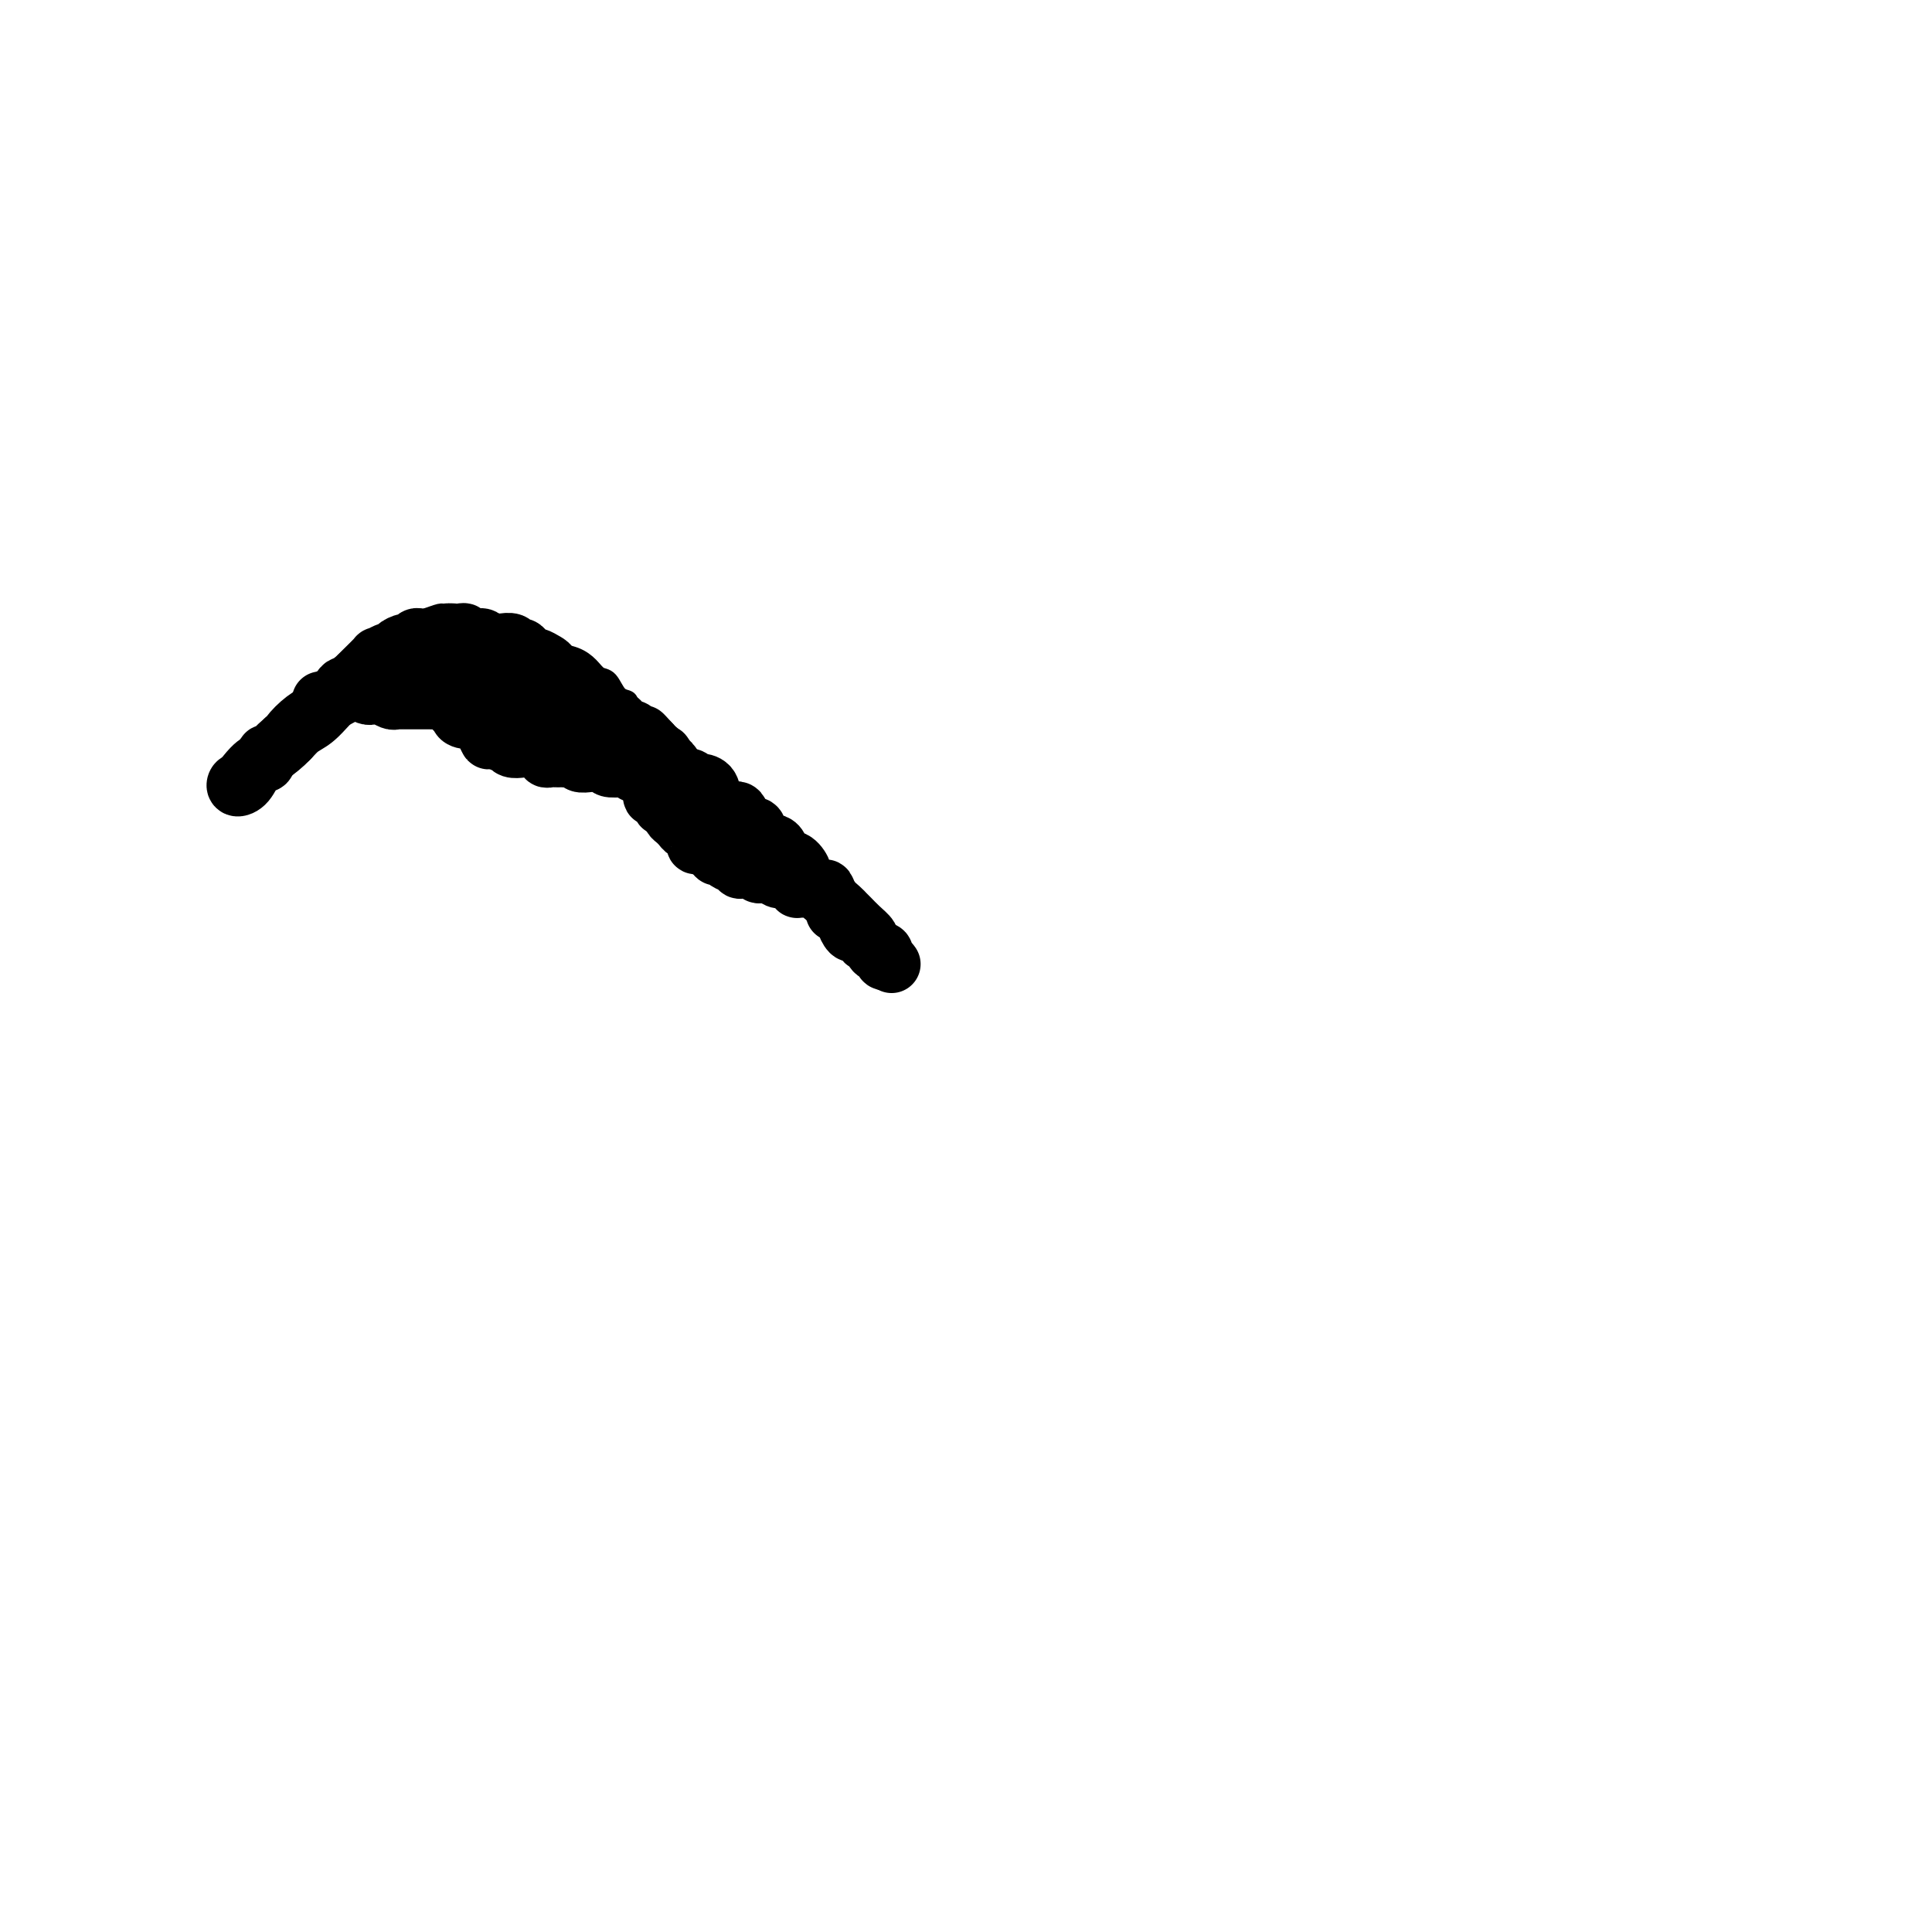 <svg viewBox='0 0 400 400' version='1.1' xmlns='http://www.w3.org/2000/svg' xmlns:xlink='http://www.w3.org/1999/xlink'><g fill='none' stroke='#000000' stroke-width='4' stroke-linecap='round' stroke-linejoin='round'><path d='M46,164c-0.088,-0.451 -0.176,-0.901 0,-1c0.176,-0.099 0.618,0.154 1,0c0.382,-0.154 0.706,-0.717 1,-1c0.294,-0.283 0.558,-0.288 1,-1c0.442,-0.712 1.060,-2.132 2,-3c0.940,-0.868 2.201,-1.183 3,-2c0.799,-0.817 1.135,-2.136 2,-3c0.865,-0.864 2.261,-1.275 3,-2c0.739,-0.725 0.823,-1.766 1,-2c0.177,-0.234 0.446,0.340 1,0c0.554,-0.340 1.391,-1.593 2,-2c0.609,-0.407 0.990,0.031 1,0c0.010,-0.031 -0.350,-0.531 0,-1c0.350,-0.469 1.410,-0.907 2,-1c0.590,-0.093 0.710,0.159 1,0c0.290,-0.159 0.749,-0.729 1,-1c0.251,-0.271 0.294,-0.244 1,-1c0.706,-0.756 2.076,-2.295 3,-3c0.924,-0.705 1.403,-0.574 2,-1c0.597,-0.426 1.314,-1.407 2,-2c0.686,-0.593 1.343,-0.796 2,-1'/><path d='M78,136c5.321,-4.919 2.623,-3.217 2,-3c-0.623,0.217 0.827,-1.052 2,-2c1.173,-0.948 2.068,-1.576 3,-2c0.932,-0.424 1.903,-0.646 3,-1c1.097,-0.354 2.322,-0.842 3,-1c0.678,-0.158 0.810,0.014 1,0c0.190,-0.014 0.437,-0.215 1,0c0.563,0.215 1.442,0.846 2,1c0.558,0.154 0.795,-0.167 1,0c0.205,0.167 0.380,0.823 1,1c0.620,0.177 1.687,-0.125 3,0c1.313,0.125 2.873,0.677 4,1c1.127,0.323 1.823,0.415 3,1c1.177,0.585 2.836,1.662 4,2c1.164,0.338 1.835,-0.061 2,0c0.165,0.061 -0.174,0.584 0,1c0.174,0.416 0.862,0.725 2,1c1.138,0.275 2.727,0.515 4,1c1.273,0.485 2.229,1.215 3,2c0.771,0.785 1.355,1.626 2,2c0.645,0.374 1.351,0.282 2,1c0.649,0.718 1.241,2.246 2,3c0.759,0.754 1.684,0.734 2,1c0.316,0.266 0.023,0.818 1,2c0.977,1.182 3.225,2.993 5,4c1.775,1.007 3.078,1.211 4,2c0.922,0.789 1.462,2.162 2,3c0.538,0.838 1.072,1.142 2,2c0.928,0.858 2.250,2.269 3,3c0.750,0.731 0.929,0.780 1,1c0.071,0.220 0.036,0.610 0,1'/><path d='M148,163c4.448,3.983 2.568,1.439 2,1c-0.568,-0.439 0.177,1.227 1,2c0.823,0.773 1.726,0.653 2,1c0.274,0.347 -0.079,1.159 0,2c0.079,0.841 0.592,1.709 1,2c0.408,0.291 0.713,0.003 1,0c0.287,-0.003 0.558,0.278 1,1c0.442,0.722 1.055,1.886 2,3c0.945,1.114 2.223,2.177 3,3c0.777,0.823 1.055,1.404 2,2c0.945,0.596 2.559,1.205 3,2c0.441,0.795 -0.290,1.775 0,2c0.290,0.225 1.602,-0.305 2,0c0.398,0.305 -0.119,1.444 0,2c0.119,0.556 0.872,0.530 1,1c0.128,0.470 -0.369,1.436 0,2c0.369,0.564 1.604,0.725 2,1c0.396,0.275 -0.048,0.665 0,1c0.048,0.335 0.587,0.615 1,1c0.413,0.385 0.698,0.877 1,1c0.302,0.123 0.621,-0.121 1,0c0.379,0.121 0.820,0.607 1,1c0.180,0.393 0.101,0.694 0,1c-0.101,0.306 -0.223,0.618 0,1c0.223,0.382 0.791,0.834 1,1c0.209,0.166 0.060,0.048 0,0c-0.060,-0.048 -0.030,-0.024 0,0'/><path d='M176,197c4.319,5.141 1.116,0.992 0,-1c-1.116,-1.992 -0.144,-1.829 0,-2c0.144,-0.171 -0.539,-0.676 -1,-1c-0.461,-0.324 -0.699,-0.466 -1,-1c-0.301,-0.534 -0.665,-1.459 -1,-2c-0.335,-0.541 -0.641,-0.697 -1,-1c-0.359,-0.303 -0.773,-0.752 -1,-1c-0.227,-0.248 -0.269,-0.297 -1,-1c-0.731,-0.703 -2.150,-2.062 -3,-3c-0.850,-0.938 -1.131,-1.456 -2,-2c-0.869,-0.544 -2.327,-1.116 -3,-2c-0.673,-0.884 -0.563,-2.082 -1,-3c-0.437,-0.918 -1.422,-1.556 -2,-2c-0.578,-0.444 -0.750,-0.693 -1,-1c-0.250,-0.307 -0.579,-0.671 -1,-1c-0.421,-0.329 -0.935,-0.623 -1,-1c-0.065,-0.377 0.320,-0.836 0,-1c-0.320,-0.164 -1.345,-0.034 -2,0c-0.655,0.034 -0.938,-0.030 -1,0c-0.062,0.030 0.099,0.152 0,0c-0.099,-0.152 -0.459,-0.579 -1,-1c-0.541,-0.421 -1.263,-0.834 -2,-1c-0.737,-0.166 -1.488,-0.083 -2,0c-0.512,0.083 -0.785,0.166 -1,0c-0.215,-0.166 -0.372,-0.579 -1,-1c-0.628,-0.421 -1.726,-0.848 -2,-1c-0.274,-0.152 0.277,-0.027 0,0c-0.277,0.027 -1.384,-0.044 -2,0c-0.616,0.044 -0.743,0.204 -1,0c-0.257,-0.204 -0.645,-0.773 -1,-1c-0.355,-0.227 -0.678,-0.114 -1,0'/><path d='M139,166c-3.108,-1.246 -1.879,-0.859 -2,-1c-0.121,-0.141 -1.591,-0.808 -2,-1c-0.409,-0.192 0.245,0.092 0,0c-0.245,-0.092 -1.389,-0.561 -2,-1c-0.611,-0.439 -0.689,-0.849 -1,-1c-0.311,-0.151 -0.856,-0.043 -1,0c-0.144,0.043 0.111,0.022 0,0c-0.111,-0.022 -0.588,-0.044 -1,0c-0.412,0.044 -0.758,0.152 -1,0c-0.242,-0.152 -0.381,-0.566 -1,-1c-0.619,-0.434 -1.720,-0.887 -2,-1c-0.280,-0.113 0.261,0.113 0,0c-0.261,-0.113 -1.324,-0.566 -2,-1c-0.676,-0.434 -0.967,-0.849 -1,-1c-0.033,-0.151 0.190,-0.040 0,0c-0.190,0.040 -0.794,0.008 -1,0c-0.206,-0.008 -0.016,0.009 0,0c0.016,-0.009 -0.144,-0.045 0,0c0.144,0.045 0.590,0.169 0,0c-0.590,-0.169 -2.216,-0.633 -3,-1c-0.784,-0.367 -0.726,-0.638 -1,-1c-0.274,-0.362 -0.881,-0.814 -1,-1c-0.119,-0.186 0.250,-0.106 0,0c-0.250,0.106 -1.117,0.239 -2,0c-0.883,-0.239 -1.781,-0.848 -2,-1c-0.219,-0.152 0.240,0.155 0,0c-0.240,-0.155 -1.180,-0.773 -2,-1c-0.820,-0.227 -1.520,-0.065 -2,0c-0.480,0.065 -0.740,0.032 -1,0'/><path d='M108,153c-4.997,-2.008 -1.990,-0.527 -1,0c0.990,0.527 -0.035,0.099 -1,0c-0.965,-0.099 -1.868,0.131 -2,0c-0.132,-0.131 0.508,-0.623 0,-1c-0.508,-0.377 -2.163,-0.641 -3,-1c-0.837,-0.359 -0.854,-0.814 -1,-1c-0.146,-0.186 -0.419,-0.103 -1,0c-0.581,0.103 -1.469,0.225 -2,0c-0.531,-0.225 -0.704,-0.796 -1,-1c-0.296,-0.204 -0.713,-0.041 -1,0c-0.287,0.041 -0.443,-0.041 -1,0c-0.557,0.041 -1.516,0.204 -2,0c-0.484,-0.204 -0.492,-0.776 -1,-1c-0.508,-0.224 -1.516,-0.098 -2,0c-0.484,0.098 -0.443,0.170 -1,0c-0.557,-0.170 -1.711,-0.581 -2,-1c-0.289,-0.419 0.289,-0.844 0,-1c-0.289,-0.156 -1.443,-0.041 -2,0c-0.557,0.041 -0.516,0.007 -1,0c-0.484,-0.007 -1.495,0.011 -2,0c-0.505,-0.011 -0.506,-0.053 -1,0c-0.494,0.053 -1.481,0.200 -2,0c-0.519,-0.200 -0.569,-0.749 -1,-1c-0.431,-0.251 -1.244,-0.206 -2,0c-0.756,0.206 -1.454,0.572 -2,1c-0.546,0.428 -0.940,0.919 -1,1c-0.060,0.081 0.215,-0.247 0,0c-0.215,0.247 -0.918,1.071 -2,2c-1.082,0.929 -2.541,1.965 -4,3'/><path d='M66,152c-1.865,1.300 -1.029,1.052 -1,1c0.029,-0.052 -0.749,0.094 -1,0c-0.251,-0.094 0.026,-0.429 0,0c-0.026,0.429 -0.353,1.620 -1,2c-0.647,0.380 -1.613,-0.052 -2,0c-0.387,0.052 -0.194,0.587 0,1c0.194,0.413 0.389,0.703 0,1c-0.389,0.297 -1.361,0.601 -2,1c-0.639,0.399 -0.945,0.895 -1,1c-0.055,0.105 0.141,-0.180 0,0c-0.141,0.180 -0.619,0.825 -1,1c-0.381,0.175 -0.666,-0.121 -1,0c-0.334,0.121 -0.716,0.659 -1,1c-0.284,0.341 -0.468,0.484 -1,1c-0.532,0.516 -1.411,1.406 -2,2c-0.589,0.594 -0.889,0.891 -1,1c-0.111,0.109 -0.032,0.031 0,0c0.032,-0.031 0.016,-0.016 0,0'/></g>
<g fill='none' stroke='#000000' stroke-width='12' stroke-linecap='round' stroke-linejoin='round'><path d='M153,174c0.015,0.089 0.030,0.178 0,0c-0.030,-0.178 -0.106,-0.624 0,-1c0.106,-0.376 0.393,-0.683 0,-1c-0.393,-0.317 -1.467,-0.645 -2,-1c-0.533,-0.355 -0.525,-0.735 -1,-1c-0.475,-0.265 -1.433,-0.413 -2,-1c-0.567,-0.587 -0.743,-1.613 -1,-2c-0.257,-0.387 -0.596,-0.135 -1,0c-0.404,0.135 -0.872,0.155 -1,0c-0.128,-0.155 0.083,-0.484 0,-1c-0.083,-0.516 -0.459,-1.219 -1,-2c-0.541,-0.781 -1.245,-1.641 -2,-2c-0.755,-0.359 -1.560,-0.215 -2,-1c-0.440,-0.785 -0.514,-2.497 -1,-3c-0.486,-0.503 -1.384,0.202 -2,0c-0.616,-0.202 -0.949,-1.312 -1,-2c-0.051,-0.688 0.178,-0.954 0,-1c-0.178,-0.046 -0.765,0.130 -1,0c-0.235,-0.130 -0.117,-0.565 0,-1'/><path d='M135,154c-3.039,-3.332 -1.635,-1.663 -1,-1c0.635,0.663 0.503,0.318 0,0c-0.503,-0.318 -1.376,-0.611 -2,-1c-0.624,-0.389 -0.998,-0.874 -1,-1c-0.002,-0.126 0.368,0.106 0,0c-0.368,-0.106 -1.475,-0.549 -2,-1c-0.525,-0.451 -0.469,-0.909 -1,-1c-0.531,-0.091 -1.648,0.186 -2,0c-0.352,-0.186 0.060,-0.835 0,-1c-0.060,-0.165 -0.592,0.153 -1,0c-0.408,-0.153 -0.690,-0.777 -1,-1c-0.310,-0.223 -0.646,-0.046 -1,0c-0.354,0.046 -0.724,-0.039 -1,0c-0.276,0.039 -0.458,0.203 -1,0c-0.542,-0.203 -1.445,-0.773 -2,-1c-0.555,-0.227 -0.761,-0.112 -1,0c-0.239,0.112 -0.512,0.222 -1,0c-0.488,-0.222 -1.193,-0.778 -2,-1c-0.807,-0.222 -1.717,-0.112 -2,0c-0.283,0.112 0.061,0.227 0,0c-0.061,-0.227 -0.527,-0.796 -1,-1c-0.473,-0.204 -0.952,-0.043 -1,0c-0.048,0.043 0.334,-0.031 0,0c-0.334,0.031 -1.386,0.166 -2,0c-0.614,-0.166 -0.792,-0.633 -1,-1c-0.208,-0.367 -0.448,-0.634 -1,-1c-0.552,-0.366 -1.418,-0.829 -2,-1c-0.582,-0.171 -0.881,-0.049 -1,0c-0.119,0.049 -0.060,0.024 0,0'/><path d='M104,141c-5.030,-2.011 -2.106,-0.539 -1,0c1.106,0.539 0.394,0.144 0,0c-0.394,-0.144 -0.469,-0.039 -1,0c-0.531,0.039 -1.518,0.010 -2,0c-0.482,-0.010 -0.458,-0.003 -1,0c-0.542,0.003 -1.651,0.001 -2,0c-0.349,-0.001 0.061,-0.000 0,0c-0.061,0.000 -0.594,0.000 -1,0c-0.406,-0.000 -0.686,-0.000 -1,0c-0.314,0.000 -0.662,0.000 -1,0c-0.338,-0.000 -0.668,0.000 -1,0c-0.332,-0.000 -0.668,-0.000 -1,0c-0.332,0.000 -0.661,0.000 -1,0c-0.339,-0.000 -0.687,-0.000 -1,0c-0.313,0.000 -0.590,0.001 -1,0c-0.410,-0.001 -0.952,-0.004 -1,0c-0.048,0.004 0.400,0.015 0,0c-0.400,-0.015 -1.647,-0.057 -2,0c-0.353,0.057 0.190,0.211 0,0c-0.190,-0.211 -1.112,-0.789 -2,-1c-0.888,-0.211 -1.743,-0.057 -2,0c-0.257,0.057 0.085,0.015 0,0c-0.085,-0.015 -0.596,-0.004 -1,0c-0.404,0.004 -0.702,0.002 -1,0'/><path d='M80,140c-3.666,-0.155 -0.833,-0.042 0,0c0.833,0.042 -0.336,0.011 -1,0c-0.664,-0.011 -0.823,-0.004 -1,0c-0.177,0.004 -0.372,0.005 -1,0c-0.628,-0.005 -1.689,-0.015 -2,0c-0.311,0.015 0.127,0.057 0,0c-0.127,-0.057 -0.819,-0.213 -1,0c-0.181,0.213 0.149,0.793 0,1c-0.149,0.207 -0.779,0.039 -1,0c-0.221,-0.039 -0.034,0.050 0,0c0.034,-0.050 -0.085,-0.239 0,0c0.085,0.239 0.372,0.905 0,1c-0.372,0.095 -1.405,-0.383 -2,0c-0.595,0.383 -0.753,1.625 -1,2c-0.247,0.375 -0.582,-0.119 -1,0c-0.418,0.119 -0.918,0.851 -1,1c-0.082,0.149 0.256,-0.286 0,0c-0.256,0.286 -1.104,1.292 -2,2c-0.896,0.708 -1.838,1.118 -3,2c-1.162,0.882 -2.544,2.238 -3,3c-0.456,0.762 0.012,0.932 0,1c-0.012,0.068 -0.506,0.034 -1,0'/><path d='M59,153c-2.729,2.400 -2.050,1.900 -2,2c0.050,0.100 -0.529,0.798 -1,1c-0.471,0.202 -0.836,-0.094 -1,0c-0.164,0.094 -0.128,0.576 0,1c0.128,0.424 0.349,0.789 0,1c-0.349,0.211 -1.268,0.266 -2,1c-0.732,0.734 -1.279,2.145 -2,3c-0.721,0.855 -1.617,1.153 -2,1c-0.383,-0.153 -0.252,-0.758 0,-1c0.252,-0.242 0.626,-0.121 1,0'/><path d='M50,162c-1.067,0.797 0.767,-1.711 2,-3c1.233,-1.289 1.867,-1.360 3,-2c1.133,-0.640 2.764,-1.848 4,-3c1.236,-1.152 2.075,-2.249 3,-3c0.925,-0.751 1.935,-1.156 3,-2c1.065,-0.844 2.185,-2.125 3,-3c0.815,-0.875 1.326,-1.342 2,-2c0.674,-0.658 1.509,-1.506 2,-2c0.491,-0.494 0.636,-0.633 1,-1c0.364,-0.367 0.948,-0.960 2,-2c1.052,-1.040 2.573,-2.527 3,-3c0.427,-0.473 -0.241,0.067 0,0c0.241,-0.067 1.392,-0.740 2,-1c0.608,-0.260 0.674,-0.107 1,0c0.326,0.107 0.914,0.169 1,0c0.086,-0.169 -0.328,-0.567 0,-1c0.328,-0.433 1.397,-0.901 2,-1c0.603,-0.099 0.738,0.169 1,0c0.262,-0.169 0.650,-0.776 1,-1c0.350,-0.224 0.661,-0.064 1,0c0.339,0.064 0.707,0.031 1,0c0.293,-0.031 0.512,-0.061 1,0c0.488,0.061 1.244,0.212 2,0c0.756,-0.212 1.511,-0.788 2,-1c0.489,-0.212 0.711,-0.061 1,0c0.289,0.061 0.644,0.030 1,0'/><path d='M95,131c2.516,-0.546 0.306,0.590 0,1c-0.306,0.410 1.293,0.096 2,0c0.707,-0.096 0.522,0.027 1,0c0.478,-0.027 1.619,-0.203 2,0c0.381,0.203 0.004,0.785 0,1c-0.004,0.215 0.366,0.061 1,0c0.634,-0.061 1.532,-0.031 2,0c0.468,0.031 0.507,0.064 1,0c0.493,-0.064 1.442,-0.223 2,0c0.558,0.223 0.726,0.830 1,1c0.274,0.170 0.654,-0.095 1,0c0.346,0.095 0.656,0.549 1,1c0.344,0.451 0.720,0.897 1,1c0.280,0.103 0.464,-0.138 1,0c0.536,0.138 1.425,0.656 2,1c0.575,0.344 0.837,0.513 1,1c0.163,0.487 0.229,1.293 1,2c0.771,0.707 2.248,1.316 3,2c0.752,0.684 0.779,1.444 1,2c0.221,0.556 0.635,0.910 1,1c0.365,0.090 0.680,-0.082 1,0c0.320,0.082 0.645,0.418 1,1c0.355,0.582 0.739,1.412 1,2c0.261,0.588 0.399,0.936 1,1c0.601,0.064 1.667,-0.155 2,0c0.333,0.155 -0.065,0.686 0,1c0.065,0.314 0.595,0.413 1,1c0.405,0.587 0.686,1.663 1,2c0.314,0.337 0.661,-0.063 1,0c0.339,0.063 0.668,0.589 1,1c0.332,0.411 0.666,0.705 1,1'/><path d='M131,155c2.802,3.024 0.806,1.583 0,1c-0.806,-0.583 -0.422,-0.307 0,0c0.422,0.307 0.883,0.645 1,1c0.117,0.355 -0.108,0.726 0,1c0.108,0.274 0.551,0.452 1,1c0.449,0.548 0.905,1.465 1,2c0.095,0.535 -0.172,0.687 0,1c0.172,0.313 0.781,0.786 1,1c0.219,0.214 0.048,0.170 0,0c-0.048,-0.170 0.028,-0.467 0,0c-0.028,0.467 -0.162,1.698 0,2c0.162,0.302 0.618,-0.326 1,0c0.382,0.326 0.690,1.607 1,2c0.310,0.393 0.622,-0.102 1,0c0.378,0.102 0.823,0.802 1,1c0.177,0.198 0.085,-0.106 0,0c-0.085,0.106 -0.163,0.621 0,1c0.163,0.379 0.568,0.622 1,1c0.432,0.378 0.890,0.893 1,1c0.110,0.107 -0.129,-0.192 0,0c0.129,0.192 0.627,0.875 1,1c0.373,0.125 0.620,-0.307 1,0c0.380,0.307 0.892,1.353 1,2c0.108,0.647 -0.187,0.895 0,1c0.187,0.105 0.858,0.067 1,0c0.142,-0.067 -0.245,-0.162 0,0c0.245,0.162 1.123,0.581 2,1'/><path d='M147,176c2.031,1.940 1.109,1.289 1,1c-0.109,-0.289 0.597,-0.217 1,0c0.403,0.217 0.504,0.580 1,1c0.496,0.420 1.389,0.897 2,1c0.611,0.103 0.942,-0.170 1,0c0.058,0.170 -0.158,0.782 0,1c0.158,0.218 0.689,0.043 1,0c0.311,-0.043 0.401,0.045 1,0c0.599,-0.045 1.705,-0.222 2,0c0.295,0.222 -0.223,0.844 0,1c0.223,0.156 1.187,-0.155 2,0c0.813,0.155 1.474,0.776 2,1c0.526,0.224 0.915,0.050 1,0c0.085,-0.050 -0.136,0.025 0,0c0.136,-0.025 0.628,-0.150 1,0c0.372,0.150 0.626,0.576 1,1c0.374,0.424 0.870,0.846 1,1c0.130,0.154 -0.106,0.042 0,0c0.106,-0.042 0.553,-0.012 1,0c0.447,0.012 0.893,0.006 1,0c0.107,-0.006 -0.126,-0.012 0,0c0.126,0.012 0.612,0.041 1,0c0.388,-0.041 0.678,-0.152 1,0c0.322,0.152 0.678,0.565 1,1c0.322,0.435 0.612,0.890 1,1c0.388,0.110 0.874,-0.124 1,0c0.126,0.124 -0.107,0.607 0,1c0.107,0.393 0.553,0.697 1,1'/><path d='M173,188c3.957,2.079 0.849,1.277 0,1c-0.849,-0.277 0.560,-0.028 1,0c0.440,0.028 -0.089,-0.164 0,0c0.089,0.164 0.797,0.684 1,1c0.203,0.316 -0.099,0.427 0,1c0.099,0.573 0.600,1.607 1,2c0.400,0.393 0.700,0.144 1,0c0.300,-0.144 0.601,-0.184 1,0c0.399,0.184 0.894,0.593 1,1c0.106,0.407 -0.179,0.813 0,1c0.179,0.187 0.822,0.154 1,0c0.178,-0.154 -0.110,-0.431 0,0c0.110,0.431 0.617,1.569 1,2c0.383,0.431 0.642,0.154 1,0c0.358,-0.154 0.814,-0.185 1,0c0.186,0.185 0.102,0.585 0,1c-0.102,0.415 -0.223,0.843 0,1c0.223,0.157 0.791,0.042 1,0c0.209,-0.042 0.060,-0.012 0,0c-0.060,0.012 -0.030,0.006 0,0'/><path d='M184,199c1.524,1.523 -0.164,-0.168 -1,-1c-0.836,-0.832 -0.818,-0.803 -1,-1c-0.182,-0.197 -0.563,-0.620 -1,-1c-0.437,-0.380 -0.929,-0.718 -1,-1c-0.071,-0.282 0.280,-0.509 0,-1c-0.280,-0.491 -1.192,-1.247 -2,-2c-0.808,-0.753 -1.512,-1.502 -2,-2c-0.488,-0.498 -0.758,-0.745 -1,-1c-0.242,-0.255 -0.454,-0.519 -1,-1c-0.546,-0.481 -1.427,-1.178 -2,-2c-0.573,-0.822 -0.839,-1.770 -1,-2c-0.161,-0.230 -0.219,0.257 -1,0c-0.781,-0.257 -2.287,-1.256 -3,-2c-0.713,-0.744 -0.632,-1.231 -1,-2c-0.368,-0.769 -1.184,-1.820 -2,-2c-0.816,-0.180 -1.632,0.511 -2,0c-0.368,-0.511 -0.288,-2.225 -1,-3c-0.712,-0.775 -2.217,-0.612 -3,-1c-0.783,-0.388 -0.844,-1.329 -1,-2c-0.156,-0.671 -0.408,-1.073 -1,-1c-0.592,0.073 -1.525,0.621 -2,0c-0.475,-0.621 -0.493,-2.411 -1,-3c-0.507,-0.589 -1.501,0.024 -2,0c-0.499,-0.024 -0.501,-0.685 -1,-1c-0.499,-0.315 -1.495,-0.284 -2,-1c-0.505,-0.716 -0.519,-2.178 -1,-3c-0.481,-0.822 -1.428,-1.004 -2,-1c-0.572,0.004 -0.769,0.193 -1,0c-0.231,-0.193 -0.494,-0.770 -1,-1c-0.506,-0.230 -1.253,-0.115 -2,0'/><path d='M141,161c-3.228,-2.167 -1.298,-0.584 -1,0c0.298,0.584 -1.037,0.170 -2,0c-0.963,-0.170 -1.553,-0.097 -2,0c-0.447,0.097 -0.750,0.219 -1,0c-0.250,-0.219 -0.446,-0.777 -1,-1c-0.554,-0.223 -1.467,-0.111 -2,0c-0.533,0.111 -0.687,0.222 -1,0c-0.313,-0.222 -0.784,-0.778 -1,-1c-0.216,-0.222 -0.177,-0.112 -1,0c-0.823,0.112 -2.510,0.226 -3,0c-0.490,-0.226 0.215,-0.792 0,-1c-0.215,-0.208 -1.352,-0.060 -2,0c-0.648,0.060 -0.808,0.030 -1,0c-0.192,-0.030 -0.415,-0.061 -1,0c-0.585,0.061 -1.533,0.212 -2,0c-0.467,-0.212 -0.454,-0.789 -1,-1c-0.546,-0.211 -1.652,-0.057 -2,0c-0.348,0.057 0.060,0.016 0,0c-0.060,-0.016 -0.589,-0.008 -1,0c-0.411,0.008 -0.703,0.016 -1,0c-0.297,-0.016 -0.600,-0.056 -1,0c-0.400,0.056 -0.898,0.207 -1,0c-0.102,-0.207 0.191,-0.774 0,-1c-0.191,-0.226 -0.867,-0.112 -1,0c-0.133,0.112 0.276,0.223 0,0c-0.276,-0.223 -1.239,-0.782 -2,-1c-0.761,-0.218 -1.320,-0.097 -2,0c-0.680,0.097 -1.480,0.171 -2,0c-0.520,-0.171 -0.760,-0.585 -1,-1'/><path d='M105,154c-5.685,-1.297 -1.898,-1.040 -1,-1c0.898,0.040 -1.094,-0.135 -2,0c-0.906,0.135 -0.725,0.582 -1,0c-0.275,-0.582 -1.006,-2.194 -2,-3c-0.994,-0.806 -2.252,-0.807 -3,-1c-0.748,-0.193 -0.987,-0.577 -1,-1c-0.013,-0.423 0.201,-0.884 0,-1c-0.201,-0.116 -0.816,0.112 -1,0c-0.184,-0.112 0.063,-0.566 0,-1c-0.063,-0.434 -0.438,-0.848 -1,-1c-0.562,-0.152 -1.313,-0.041 -2,0c-0.687,0.041 -1.310,0.011 -2,0c-0.690,-0.011 -1.445,-0.003 -2,0c-0.555,0.003 -0.908,0.000 -1,0c-0.092,-0.000 0.079,0.001 0,0c-0.079,-0.001 -0.406,-0.004 -1,0c-0.594,0.004 -1.454,0.015 -2,0c-0.546,-0.015 -0.776,-0.057 -1,0c-0.224,0.057 -0.440,0.212 -1,0c-0.560,-0.212 -1.463,-0.793 -2,-1c-0.537,-0.207 -0.706,-0.042 -1,0c-0.294,0.042 -0.711,-0.038 -1,0c-0.289,0.038 -0.448,0.196 -1,0c-0.552,-0.196 -1.496,-0.746 -2,-1c-0.504,-0.254 -0.568,-0.212 -1,0c-0.432,0.212 -1.232,0.596 -2,1c-0.768,0.404 -1.505,0.830 -2,1c-0.495,0.170 -0.747,0.085 -1,0'/><path d='M68,145c-3.498,-0.000 -0.741,-0.001 0,0c0.741,0.001 -0.532,0.003 -1,0c-0.468,-0.003 -0.129,-0.011 0,0c0.129,0.011 0.049,0.040 0,0c-0.049,-0.040 -0.066,-0.151 0,0c0.066,0.151 0.214,0.562 0,1c-0.214,0.438 -0.789,0.901 -1,1c-0.211,0.099 -0.057,-0.166 0,0c0.057,0.166 0.016,0.762 0,1c-0.016,0.238 -0.008,0.119 0,0'/></g>
</svg>